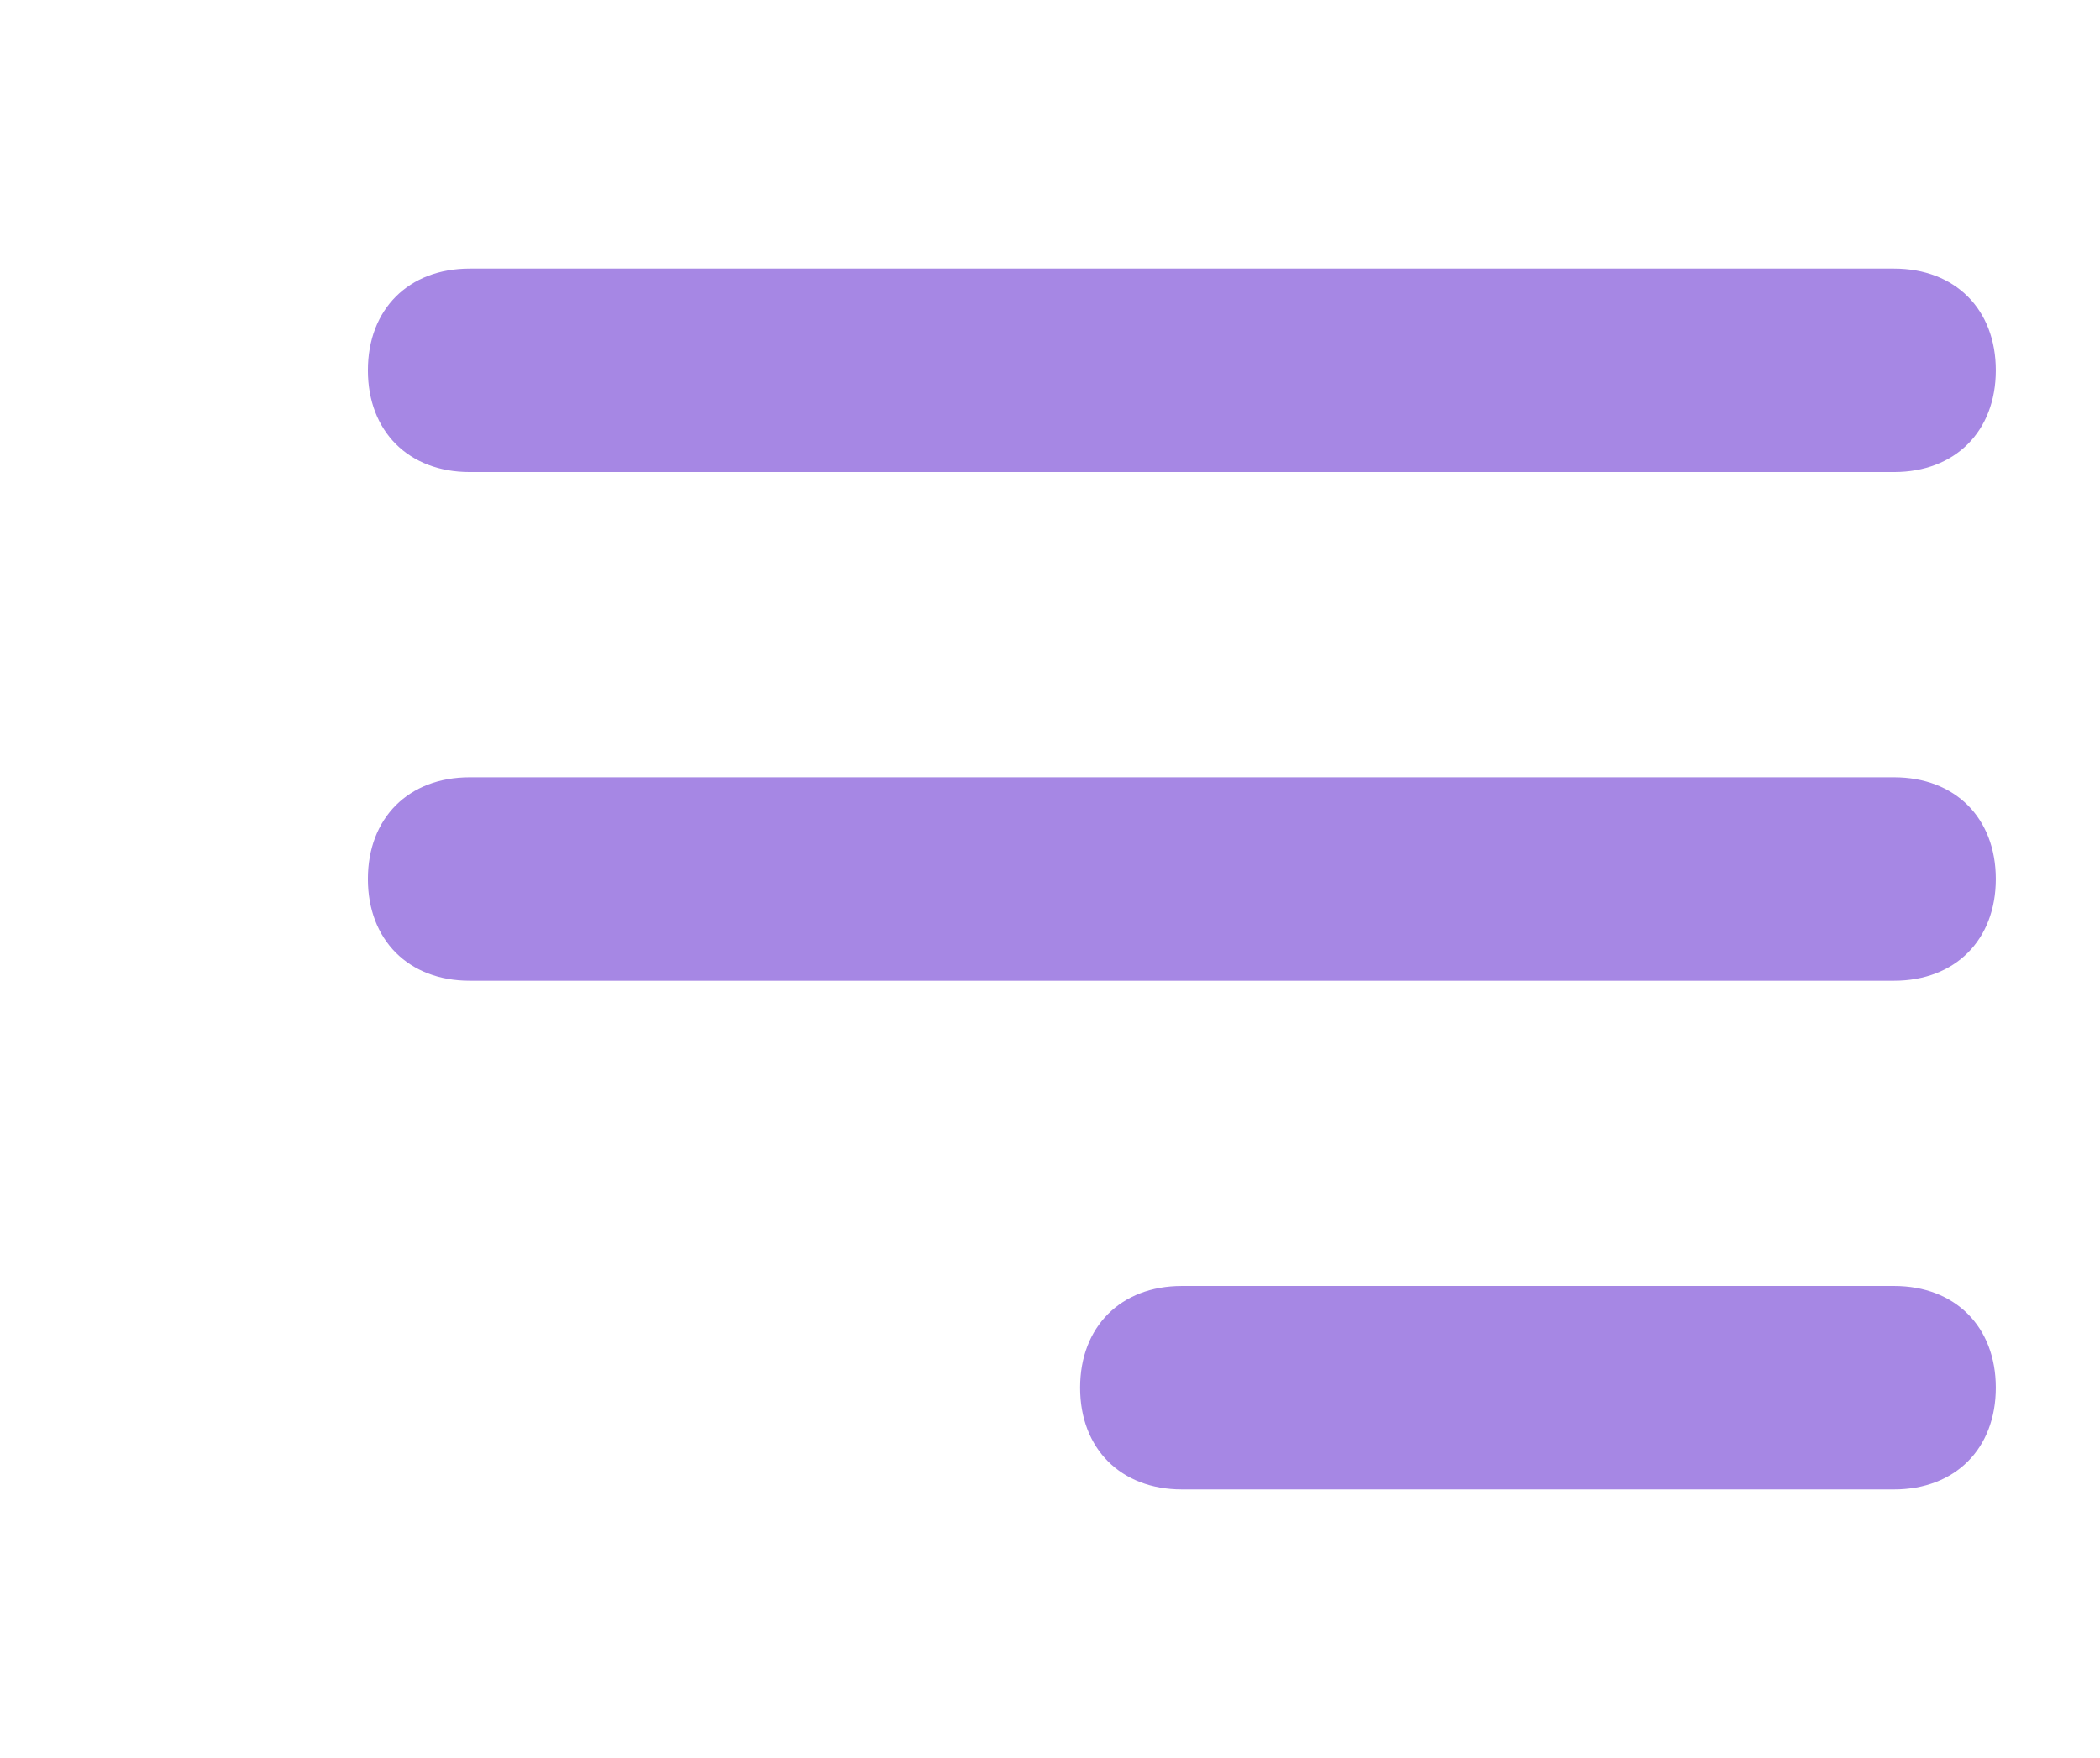 <?xml version="1.0" encoding="UTF-8"?> <svg xmlns="http://www.w3.org/2000/svg" width="215" height="180" viewBox="0 0 215 180" fill="none"><path d="M193.917 152.5H121C114.75 152.5 110.583 148.333 110.583 142.083C110.583 135.833 114.75 131.667 121 131.667H193.917C200.167 131.667 204.333 135.833 204.333 142.083C204.333 148.333 200.167 152.5 193.917 152.5Z" fill="#A687E4"></path><path d="M193.917 100.417H48.083C41.833 100.417 37.666 96.25 37.666 90C37.666 83.75 41.833 79.584 48.083 79.584H193.917C200.167 79.584 204.333 83.75 204.333 90C204.333 96.25 200.167 100.417 193.917 100.417Z" fill="#A687E4"></path><path d="M193.917 48.333H48.083C41.833 48.333 37.666 44.167 37.666 37.917C37.666 31.667 41.833 27.5 48.083 27.5H193.917C200.167 27.5 204.333 31.667 204.333 37.917C204.333 44.167 200.167 48.333 193.917 48.333Z" fill="#A687E4"></path></svg> 